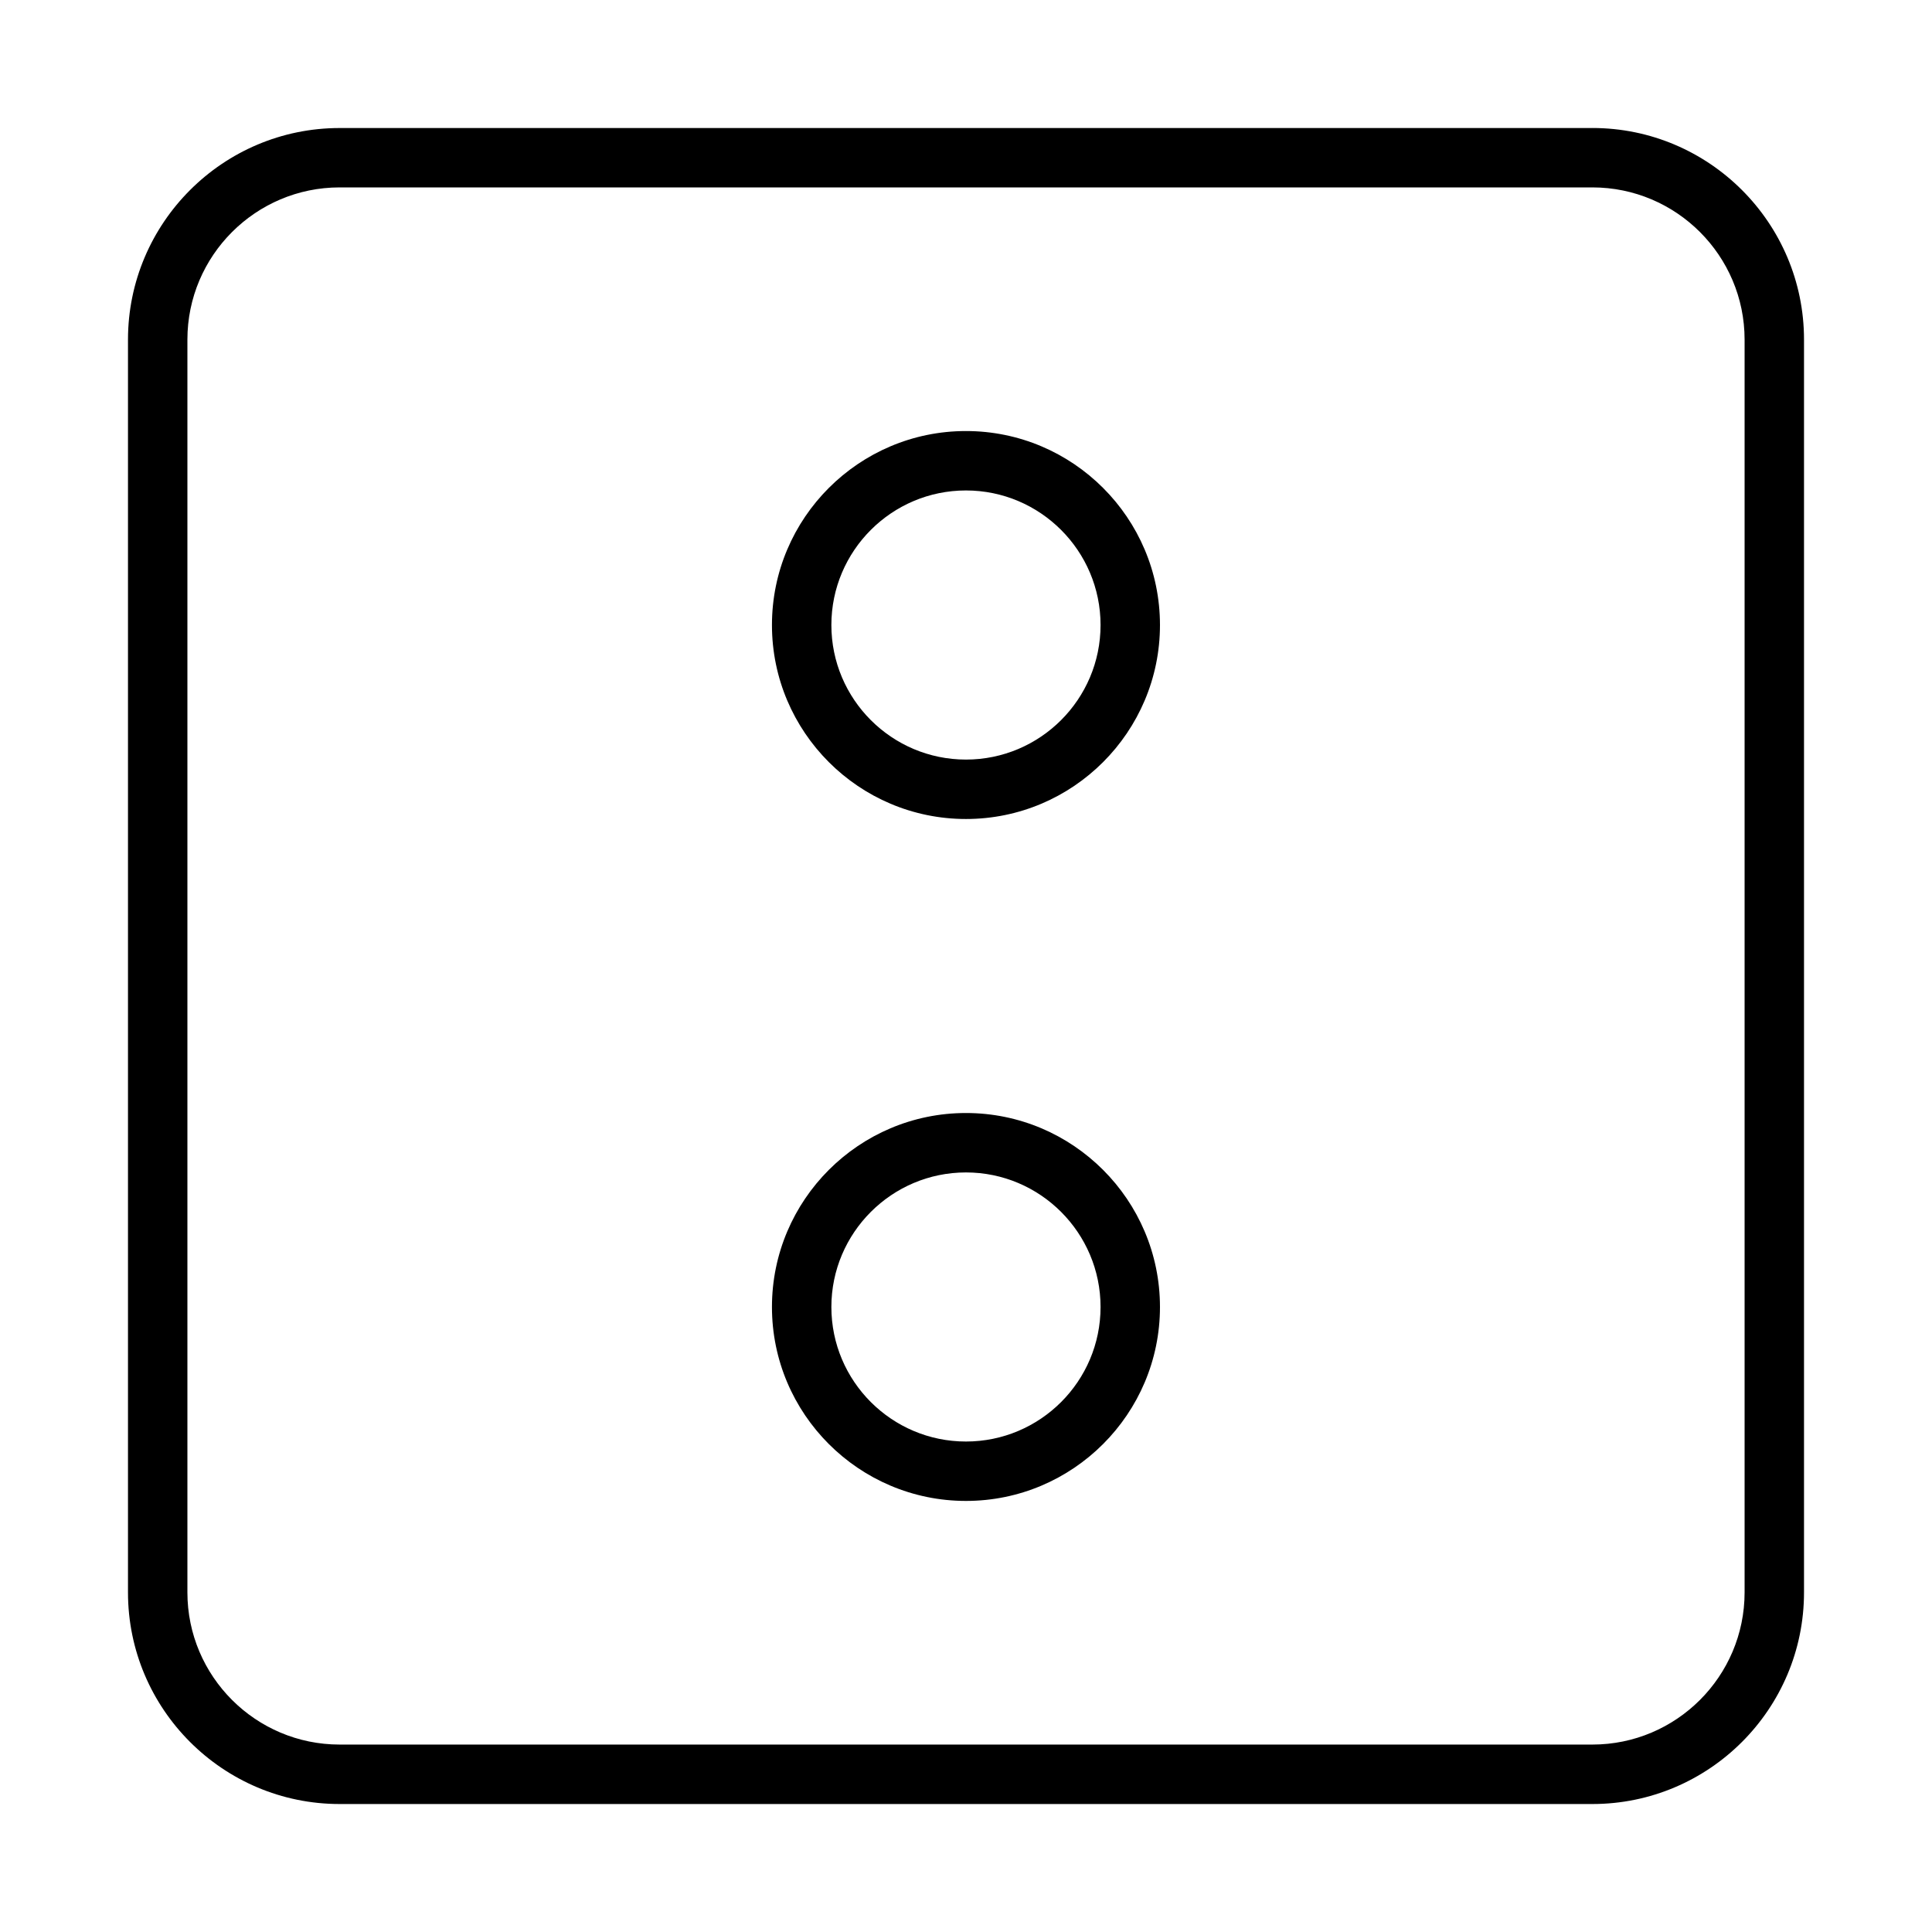 <?xml version="1.0" encoding="UTF-8"?>
<!-- Uploaded to: SVG Repo, www.svgrepo.com, Generator: SVG Repo Mixer Tools -->
<svg fill="#000000" width="800px" height="800px" version="1.1" viewBox="144 144 512 512" xmlns="http://www.w3.org/2000/svg">
 <g>
  <path d="m566 177.93h-332c-30.922 0-56.082 25.16-56.082 56.082v332c0 30.914 25.16 56.074 56.082 56.074h332c30.922 0 56.082-25.152 56.082-56.074v-332.02c0-30.922-25.16-56.07-56.082-56.07zm40.336 388.07c0 22.238-18.098 40.328-40.336 40.328h-332c-22.238 0-40.336-18.09-40.336-40.328v-332c0-22.238 18.098-40.336 40.336-40.336h332c22.238 0 40.336 18.09 40.336 40.336z"/>
  <path d="m399.99 258.23c-28.355 0-51.414 23.059-51.414 51.406 0 28.348 23.066 51.406 51.414 51.406 28.348 0 51.414-23.059 51.414-51.406-0.004-28.348-23.062-51.406-51.414-51.406zm0 87.066c-19.672 0-35.668-15.996-35.668-35.66 0-19.664 16.004-35.66 35.668-35.66 19.664 0 35.668 15.996 35.668 35.66 0 19.664-15.996 35.66-35.668 35.66z"/>
  <path d="m399.99 438.96c-28.355 0-51.414 23.059-51.414 51.406 0 28.34 23.066 51.395 51.414 51.395 28.348 0 51.414-23.059 51.414-51.395-0.004-28.348-23.062-51.406-51.414-51.406zm0 87.059c-19.672 0-35.668-15.996-35.668-35.652s16.004-35.66 35.668-35.66c19.664 0 35.668 15.996 35.668 35.66 0 19.664-15.996 35.652-35.668 35.652z"/>
 </g>
</svg>